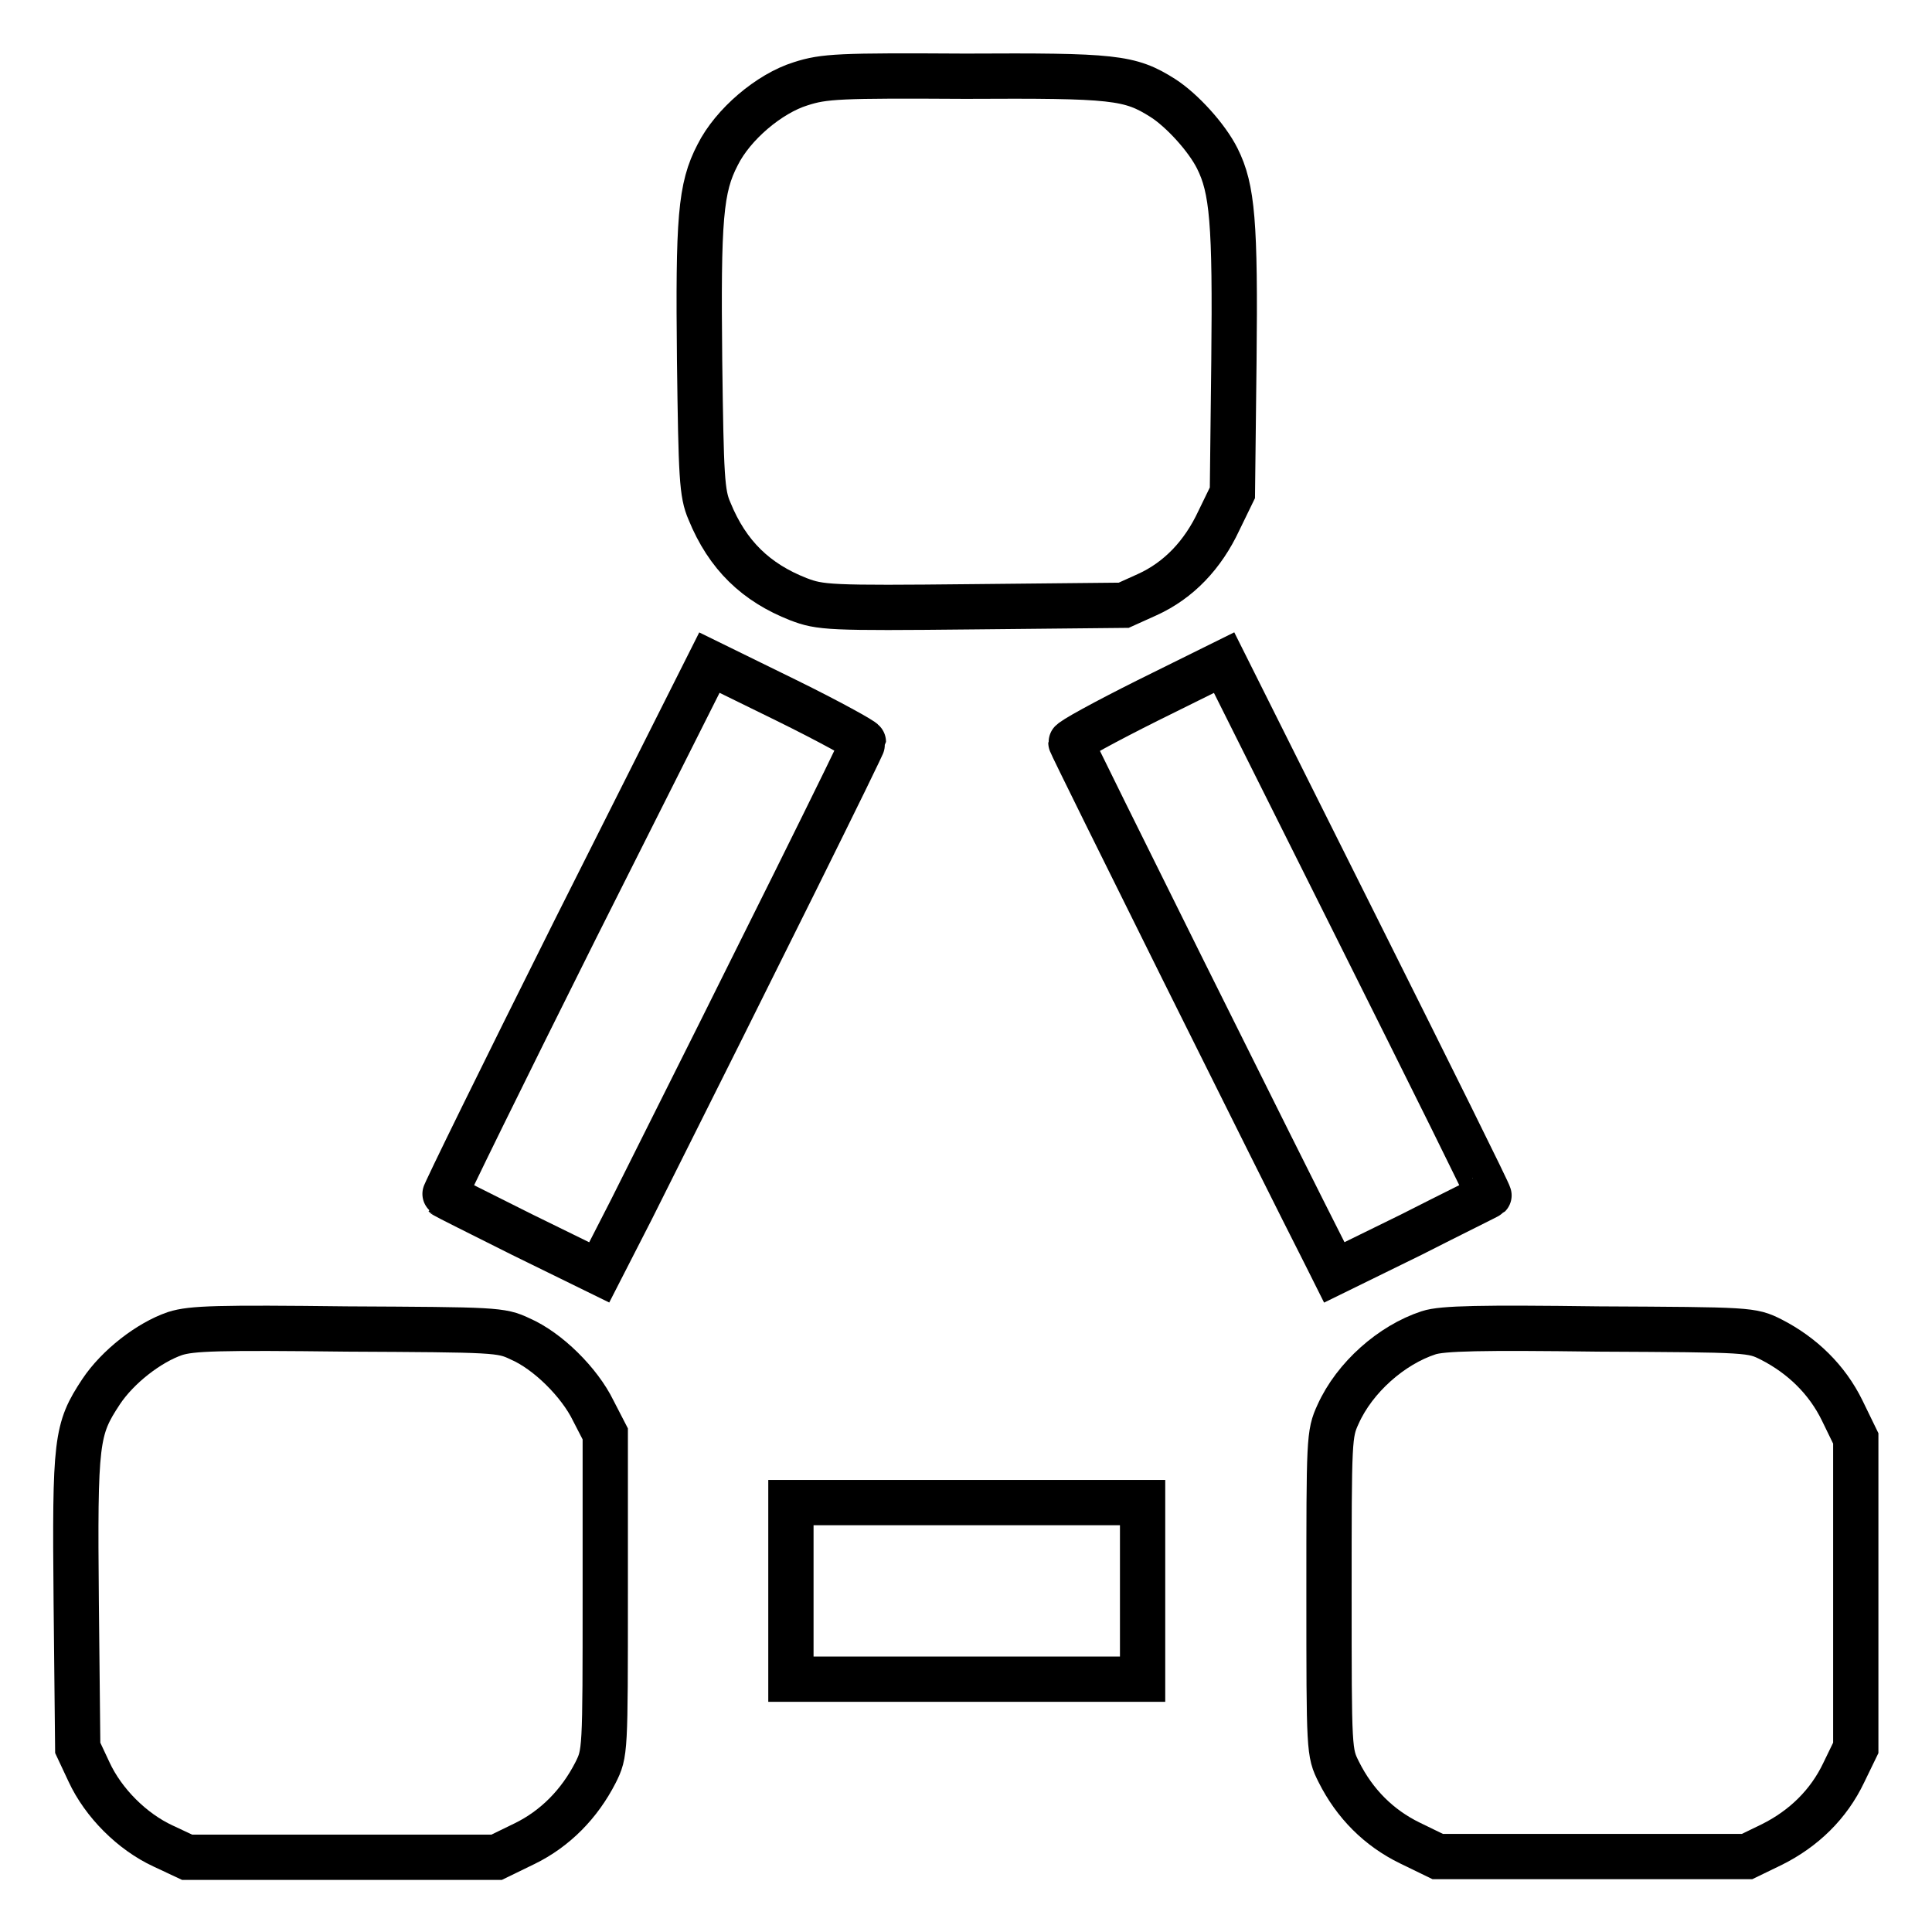 <?xml version="1.0" encoding="utf-8"?>
<!-- Svg Vector Icons : http://www.onlinewebfonts.com/icon -->
<!DOCTYPE svg PUBLIC "-//W3C//DTD SVG 1.1//EN" "http://www.w3.org/Graphics/SVG/1.1/DTD/svg11.dtd">
<svg version="1.1" xmlns="http://www.w3.org/2000/svg" xmlns:xlink="http://www.w3.org/1999/xlink" x="0px" y="0px" viewBox="0 0 256 256" enable-background="new 0 0 256 256" xml:space="preserve">
<g><g><g><path stroke-width="6" fill-opacity="0" stroke="#000000"  d="M106.1,11.1c-4.2,1.3-9,5.4-11,9.4c-2.3,4.4-2.6,8.5-2.4,27.3c0.2,15.4,0.3,17.6,1.3,19.9c2.4,5.9,6.2,9.5,11.8,11.7c2.9,1.1,4,1.2,23.1,1l20-0.2l3.1-1.4c4.2-1.9,7.4-5.3,9.5-9.8l1.8-3.7l0.2-17.4c0.2-18.4-0.2-22.9-2.2-26.9c-1.4-2.8-4.7-6.4-7.2-8c-4.4-2.8-6.5-3-26.2-2.9C111.2,10,109.2,10.1,106.1,11.1z"/><path stroke-width="6" fill-opacity="0" stroke="#000000"  d="M76.3,123c-9.7,19.4-17.5,35.3-17.4,35.4c0.1,0.1,4.7,2.4,10.3,5.2l10.2,5l4.3-8.4c16.8-33.5,30.7-61.5,30.7-61.9c0-0.2-4.5-2.7-10.2-5.5l-10.2-5L76.3,123z"/><path stroke-width="6" fill-opacity="0" stroke="#000000"  d="M152.1,92.8c-5.6,2.8-10.2,5.3-10.2,5.6c0,0.3,28.5,57.6,33.7,67.8l1.2,2.4l10.2-5c5.5-2.8,10.2-5.1,10.3-5.2c0.1-0.1-7.8-16-17.5-35.4l-17.6-35.2L152.1,92.8z"/><path stroke-width="6" fill-opacity="0" stroke="#000000"  d="M23.2,176.7c-3.5,1.2-7.6,4.4-9.8,7.7c-3.3,5-3.5,6.4-3.3,27.9l0.2,19.3l1.5,3.2c1.9,4.1,5.7,7.9,9.8,9.8l3.2,1.5h20.5h20.5l3.7-1.8c4.1-2,7.3-5.3,9.4-9.4c1.3-2.6,1.3-2.7,1.3-23.7V190l-1.6-3.1c-1.8-3.7-6-7.9-9.7-9.5c-2.5-1.2-3.3-1.2-22.9-1.3C28.9,175.9,25.4,176,23.2,176.7z"/><path stroke-width="6" fill-opacity="0" stroke="#000000"  d="M189.3,176.6c-4.9,1.6-9.8,5.9-12,10.8c-1.2,2.6-1.2,3.3-1.2,23.7c0,21,0,21.1,1.3,23.7c2.1,4.2,5.3,7.4,9.4,9.4l3.7,1.8h20.5h20.5l3.3-1.6c4.2-2.1,7.5-5.3,9.5-9.5l1.6-3.3v-20.5v-20.5l-1.8-3.7c-2-4.1-5.3-7.3-9.4-9.4c-2.6-1.3-2.8-1.3-22.9-1.4C196.3,175.9,191.1,176,189.3,176.6z"/><path stroke-width="6" fill-opacity="0" stroke="#000000"  d="M104.8,210.8v11.7h23.3h23.3v-11.7v-11.7h-23.3h-23.3V210.8L104.8,210.8z"/></g></g></g>
</svg>